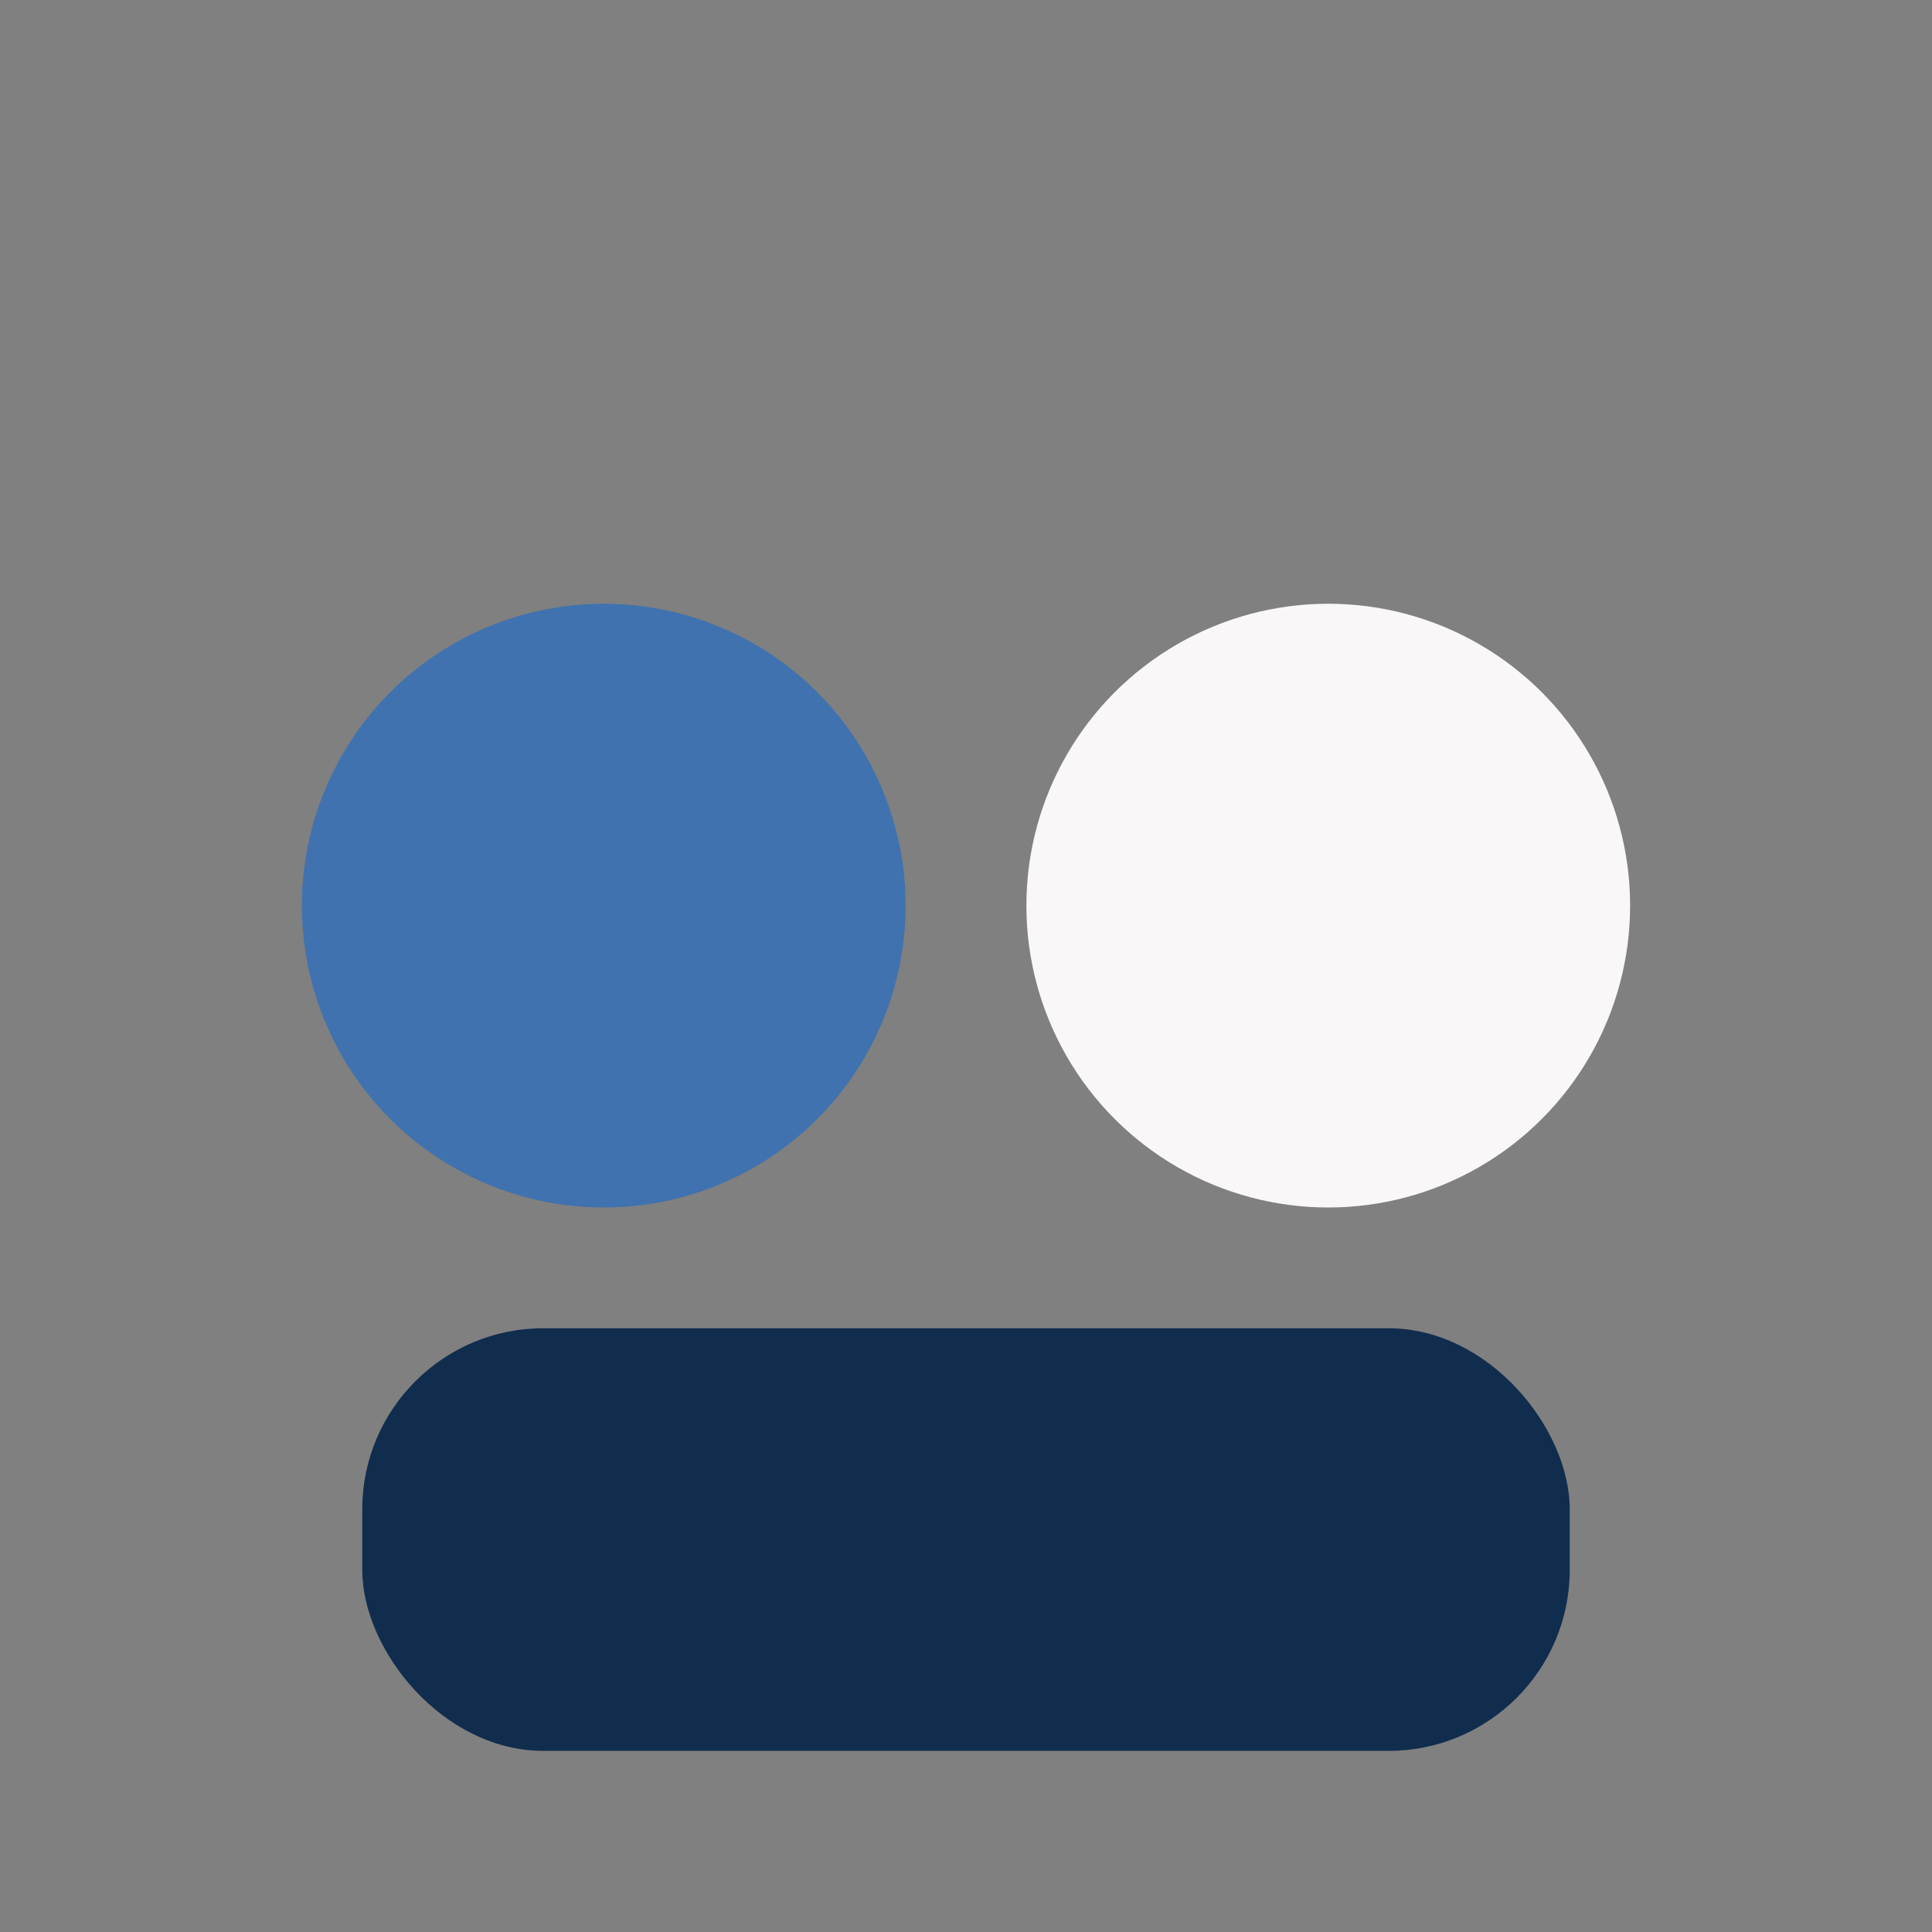 <?xml version="1.0" encoding="UTF-8"?>
<svg xmlns="http://www.w3.org/2000/svg" width="32" height="32" viewBox="0 0 32 32"><rect x="0" y="0" width="32" height="32" fill="#808080" stroke="none"/><circle cx="10" cy="15" r="5" fill="#3F72AF"/><circle cx="22" cy="15" r="5" fill="#F9F7F7"/><rect x="6" y="22" width="20" height="7" rx="3" fill="#112D4E"/></svg>